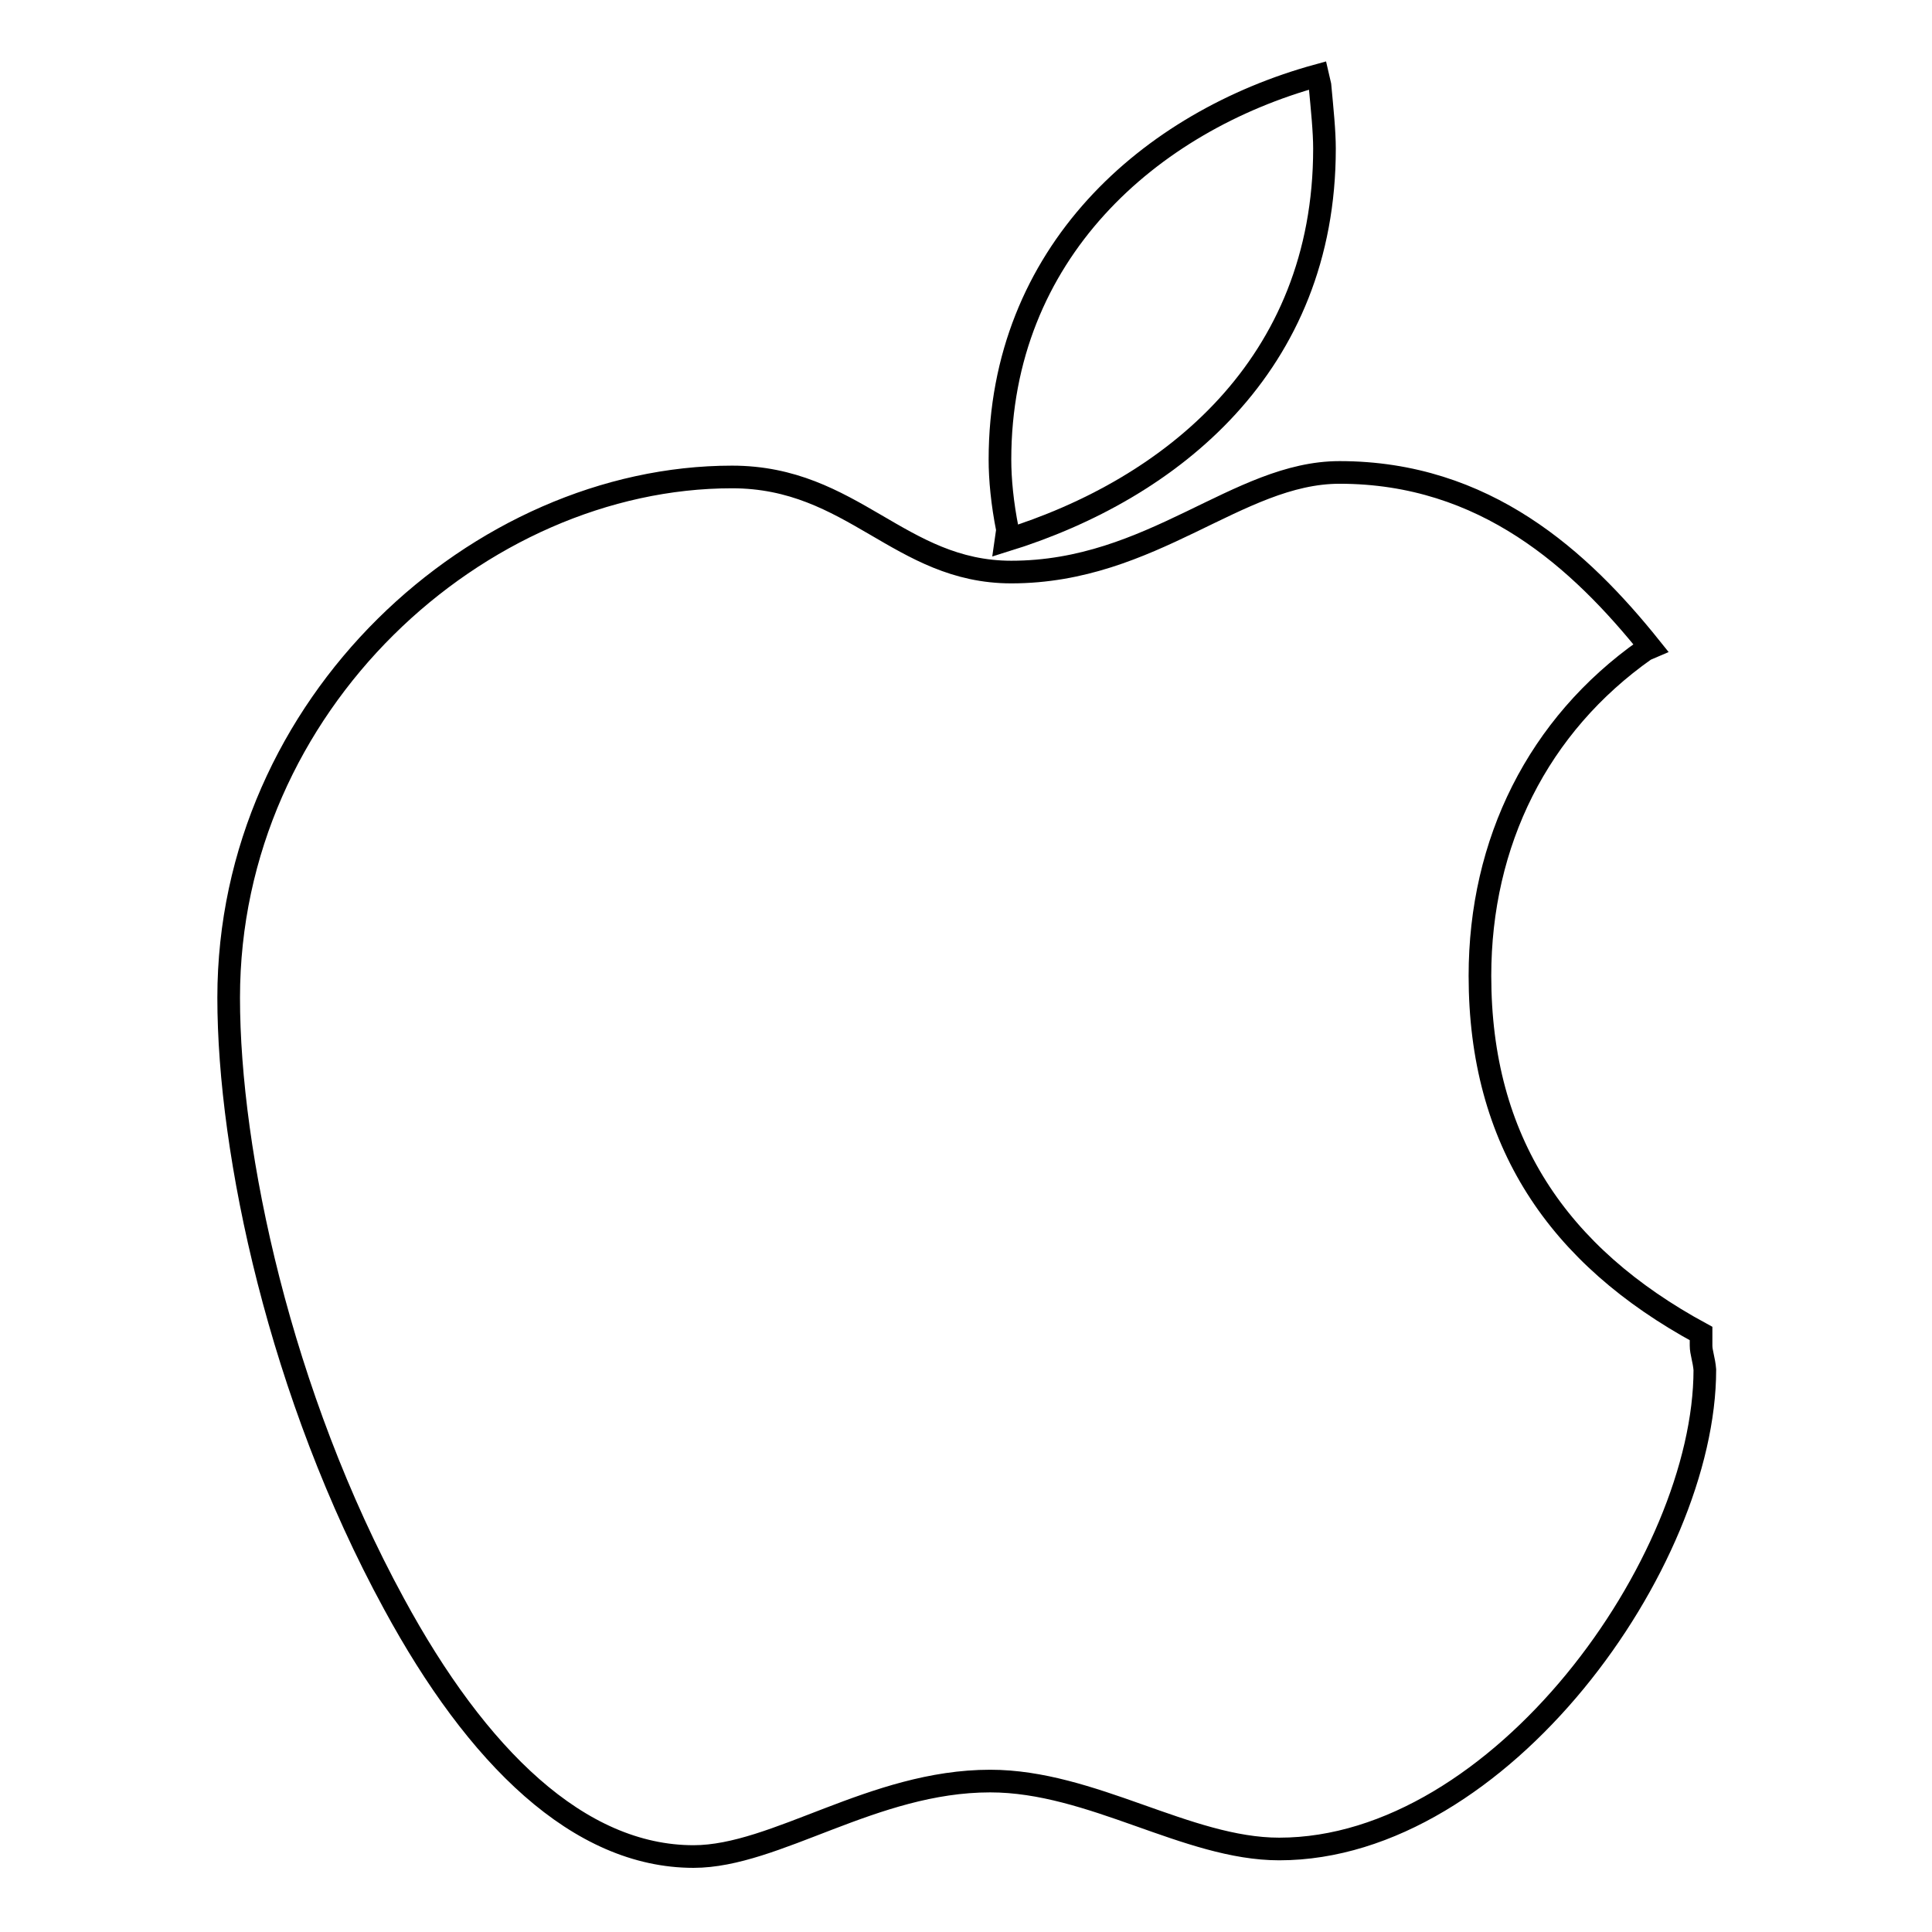 <?xml version="1.0" encoding="utf-8"?>
<!-- Svg Vector Icons : http://www.onlinewebfonts.com/icon -->
<!DOCTYPE svg PUBLIC "-//W3C//DTD SVG 1.1//EN" "http://www.w3.org/Graphics/SVG/1.1/DTD/svg11.dtd">
<svg version="1.1" xmlns="http://www.w3.org/2000/svg" xmlns:xlink="http://www.w3.org/1999/xlink" x="0px" y="0px" viewBox="0 0 256 256" enable-background="new 0 0 256 256" xml:space="preserve">
<g><g><path stroke-width="3" fill-opacity="0" stroke="#000000"  d="M133.3,71.6c21.9-6.8,42.2-23.2,42.2-51.9c0-2.3-0.3-5.2-0.6-8.4l-0.3-1.3c-22.2,6.1-42.1,23.5-42.1,50.9c0,2.6,0.3,5.8,1,9.3L133.3,71.6L133.3,71.6z"/><path stroke-width="3" fill-opacity="0" stroke="#000000"  d="M225.4,178.3v-1.6c-19-10.3-29.3-25.5-29.3-47.4c0-17.7,7.7-33.2,21.9-43.2l0.7-0.3c-9.3-11.6-21.9-23.2-41.2-23.2c-13.5,0-24.8,13.2-43.5,13.2c-14.8,0-21-12.6-37-12.6c-33.5,0-66.7,30-66.7,69c0,20.6,6.8,52.6,21.9,80.3c11,20.3,24.5,33.5,39.7,33.5c10.9,0,23.8-10,39.3-10c13.5,0,26.1,9,38.3,9c29.3,0,56.4-38,56.4-63.5C225.8,180.2,225.4,179.2,225.4,178.3z"/></g></g>
</svg>